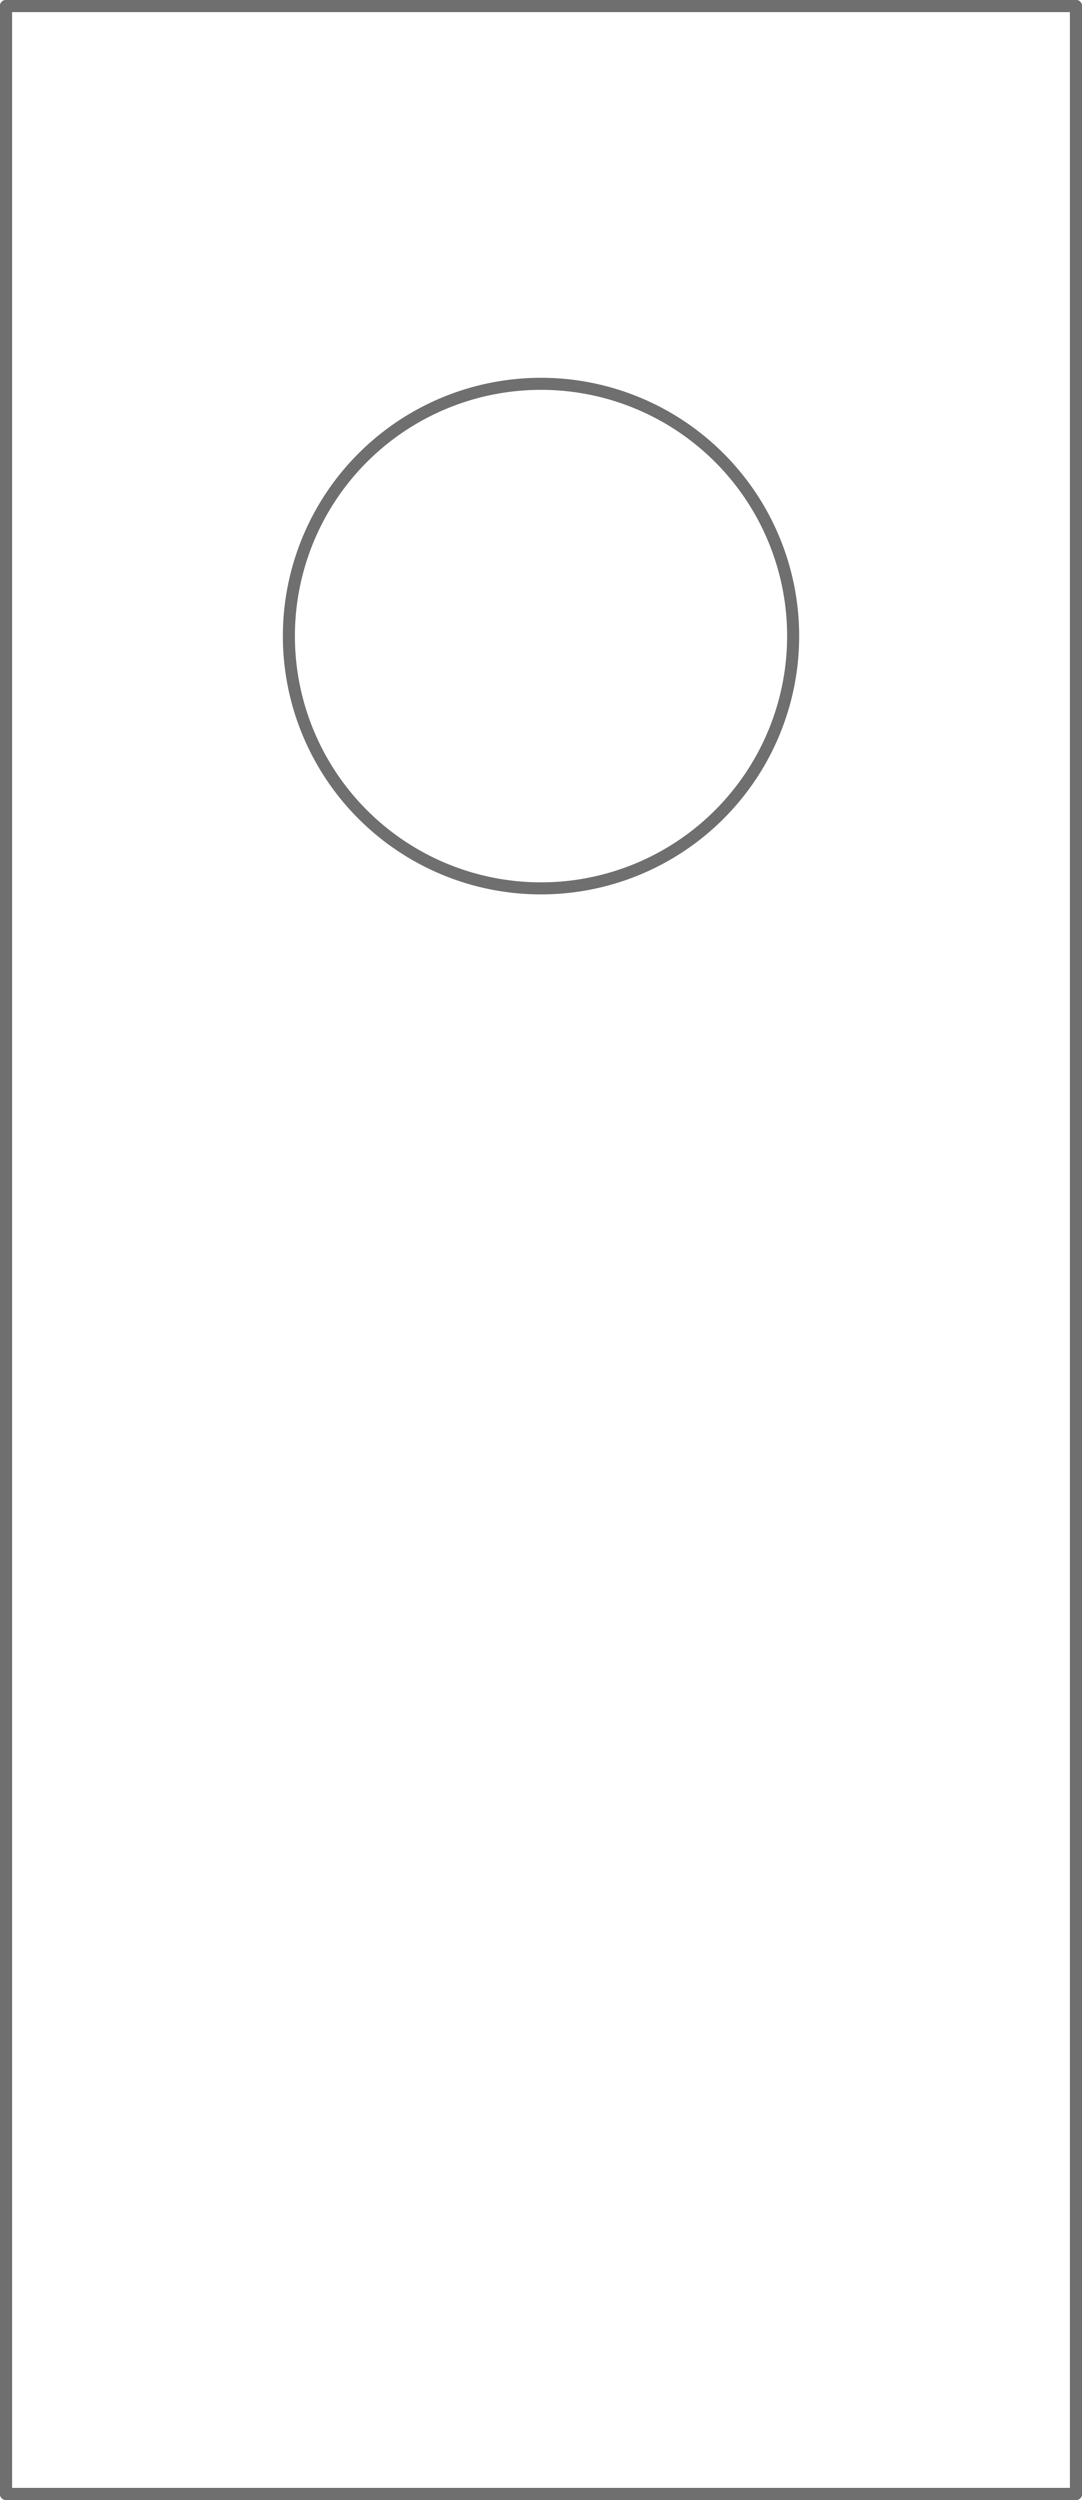 <svg xmlns="http://www.w3.org/2000/svg" width="71.8" height="165.8" viewBox="0 0 71.8 165.8">
  <g id="EkoLine_10" transform="translate(1126.992 2767.751)">
    <g id="LINE" transform="translate(-1126.592 -2767.351)">
      <line id="Line_1598" data-name="Line 1598" x1="71" transform="translate(0 0)" fill="none" stroke="#706f6f" stroke-linecap="round" stroke-linejoin="round" stroke-width="0.8"/>
    </g>
    <g id="LINE-2" data-name="LINE" transform="translate(-1126.592 -2767.351)">
      <line id="Line_1599" data-name="Line 1599" y2="165" transform="translate(0 0)" fill="none" stroke="#706f6f" stroke-linecap="round" stroke-linejoin="round" stroke-width="0.8"/>
    </g>
    <g id="LINE-3" data-name="LINE" transform="translate(-1126.591 -2602.351)">
      <line id="Line_1600" data-name="Line 1600" x2="71" transform="translate(0 0)" fill="none" stroke="#706f6f" stroke-linecap="round" stroke-linejoin="round" stroke-width="0.8"/>
    </g>
    <g id="LINE-4" data-name="LINE" transform="translate(-1055.592 -2767.351)">
      <line id="Line_1601" data-name="Line 1601" y1="165" transform="translate(0 0)" fill="none" stroke="#706f6f" stroke-linecap="round" stroke-linejoin="round" stroke-width="0.8"/>
    </g>
    <g id="LINE-5" data-name="LINE" transform="translate(-1126.592 -2767.351)">
      <line id="Line_1602" data-name="Line 1602" y2="165" transform="translate(0 0)" fill="none" stroke="#706f6f" stroke-linecap="round" stroke-linejoin="round" stroke-width="0.8"/>
    </g>
    <g id="LINE-6" data-name="LINE" transform="translate(-1126.591 -2602.351)">
      <line id="Line_1603" data-name="Line 1603" x2="71" transform="translate(0 0)" fill="none" stroke="#706f6f" stroke-linecap="round" stroke-linejoin="round" stroke-width="0.8"/>
    </g>
    <g id="LINE-7" data-name="LINE" transform="translate(-1055.592 -2767.351)">
      <line id="Line_1604" data-name="Line 1604" y1="165" transform="translate(0 0)" fill="none" stroke="#706f6f" stroke-linecap="round" stroke-linejoin="round" stroke-width="0.8"/>
    </g>
    <g id="LINE-8" data-name="LINE" transform="translate(-1126.592 -2767.351)">
      <line id="Line_1605" data-name="Line 1605" x1="71" transform="translate(0 0)" fill="none" stroke="#706f6f" stroke-linecap="round" stroke-linejoin="round" stroke-width="0.8"/>
    </g>
    <g id="SPLINE" transform="translate(-1107.822 -2742.296)">
      <path id="Path_6209" data-name="Path 6209" d="M-429.545-1860.264a16.731,16.731,0,0,1,16.731,16.731,16.731,16.731,0,0,1-16.731,16.731,16.731,16.731,0,0,1-16.731-16.731,16.731,16.731,0,0,1,16.731-16.731Z" transform="translate(446.276 1860.264)" fill="none" stroke="#706f6f" stroke-linecap="round" stroke-linejoin="round" stroke-width="0.8"/>
    </g>
  </g>
</svg>
